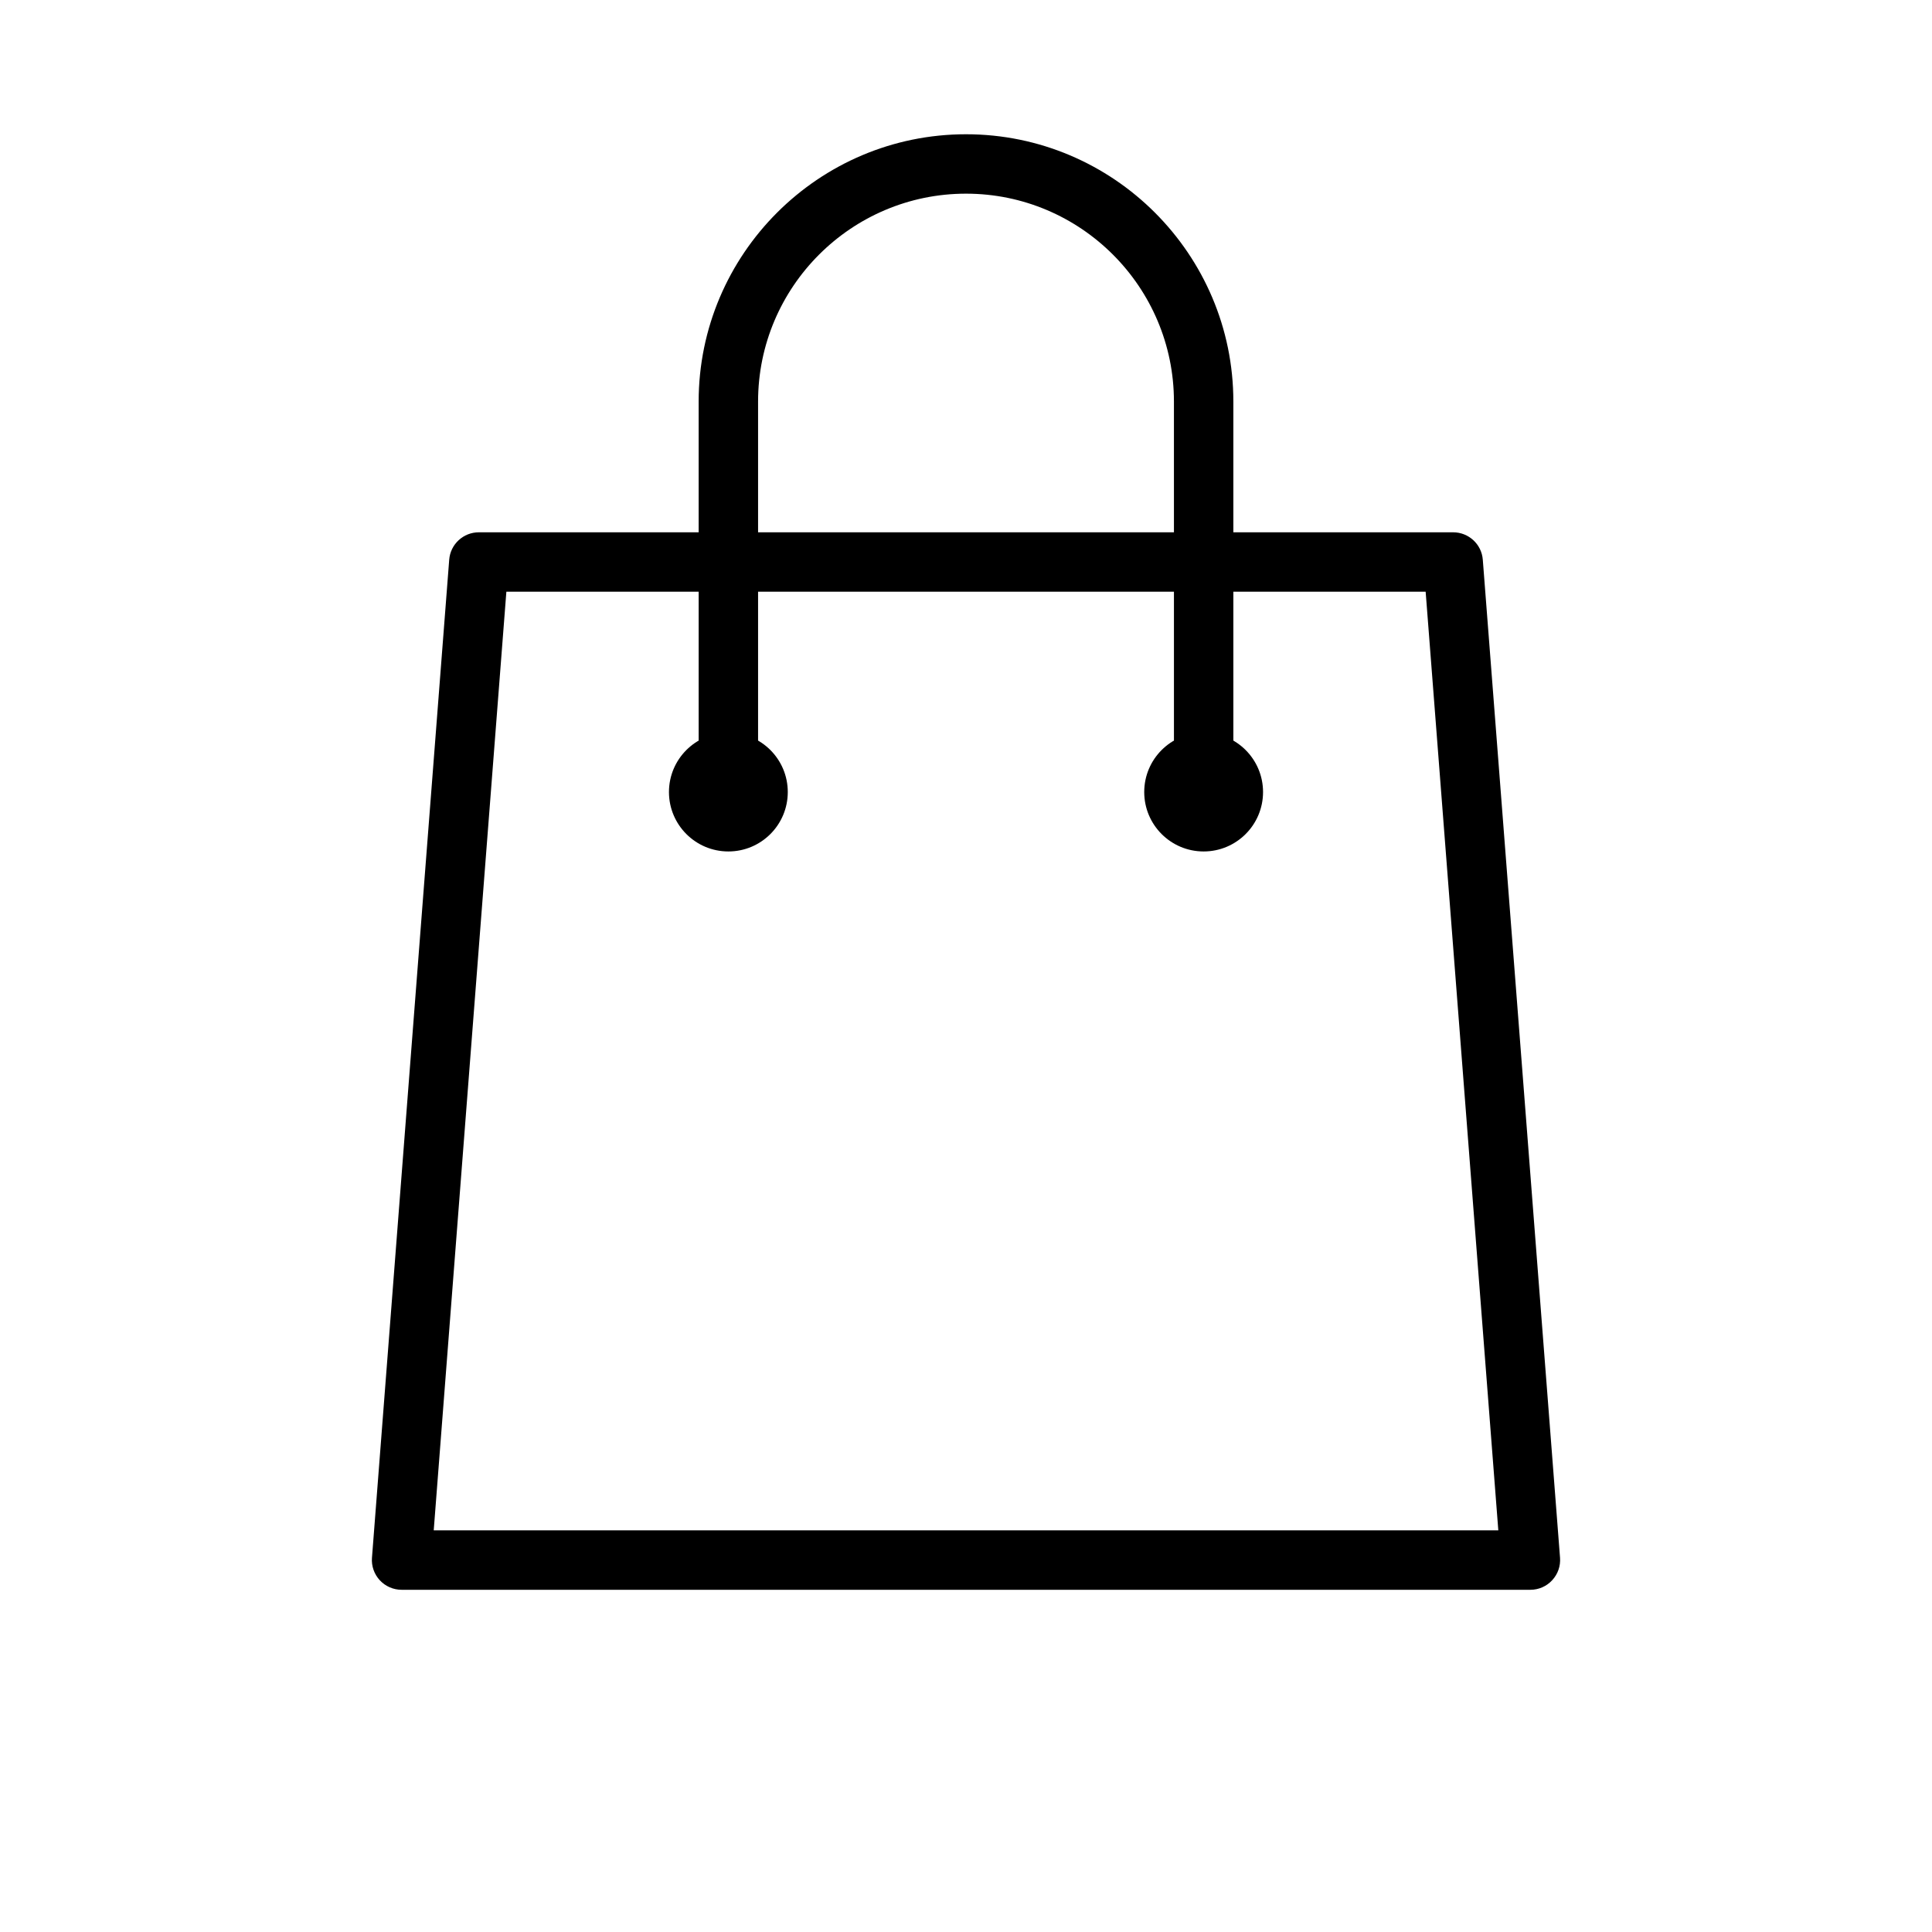 <?xml version="1.0" encoding="UTF-8"?>
<!-- Uploaded to: ICON Repo, www.svgrepo.com, Generator: ICON Repo Mixer Tools -->
<svg fill="#000000" width="800px" height="800px" version="1.1" viewBox="144 144 512 512" xmlns="http://www.w3.org/2000/svg">
 <g>
  <path d="m549.57 565.31h-299.14c-2.188 0-4.281-0.914-5.777-2.519-1.496-1.621-2.25-3.777-2.078-5.953l20.469-264.5c0.312-4.109 3.746-7.273 7.856-7.273h258.2c4.109 0 7.543 3.164 7.856 7.258l20.469 264.5c0.172 2.188-0.582 4.344-2.078 5.953-1.484 1.621-3.578 2.535-5.781 2.535zm-290.63-15.746h282.13l-19.258-248.75h-243.62z"/>
  <path d="m462.98 361.77c-4.344 0-7.871-3.527-7.871-7.871l-0.004-103.47c0-30.387-24.719-55.105-55.102-55.105-30.387 0-55.105 24.719-55.105 55.105v103.47c0 4.344-3.527 7.871-7.871 7.871s-7.871-3.527-7.871-7.871l-0.004-103.47c0-39.062 31.789-70.848 70.852-70.848s70.848 31.789 70.848 70.848v103.47c0 4.348-3.527 7.875-7.871 7.875z"/>
  <path d="m352.77 353.9c0 8.695-7.047 15.746-15.742 15.746-8.695 0-15.746-7.051-15.746-15.746 0-8.695 7.051-15.742 15.746-15.742 8.695 0 15.742 7.047 15.742 15.742"/>
  <path d="m478.72 353.9c0 8.695-7.051 15.746-15.742 15.746-8.695 0-15.746-7.051-15.746-15.746 0-8.695 7.051-15.742 15.746-15.742 8.691 0 15.742 7.047 15.742 15.742"/>
 </g>
</svg>